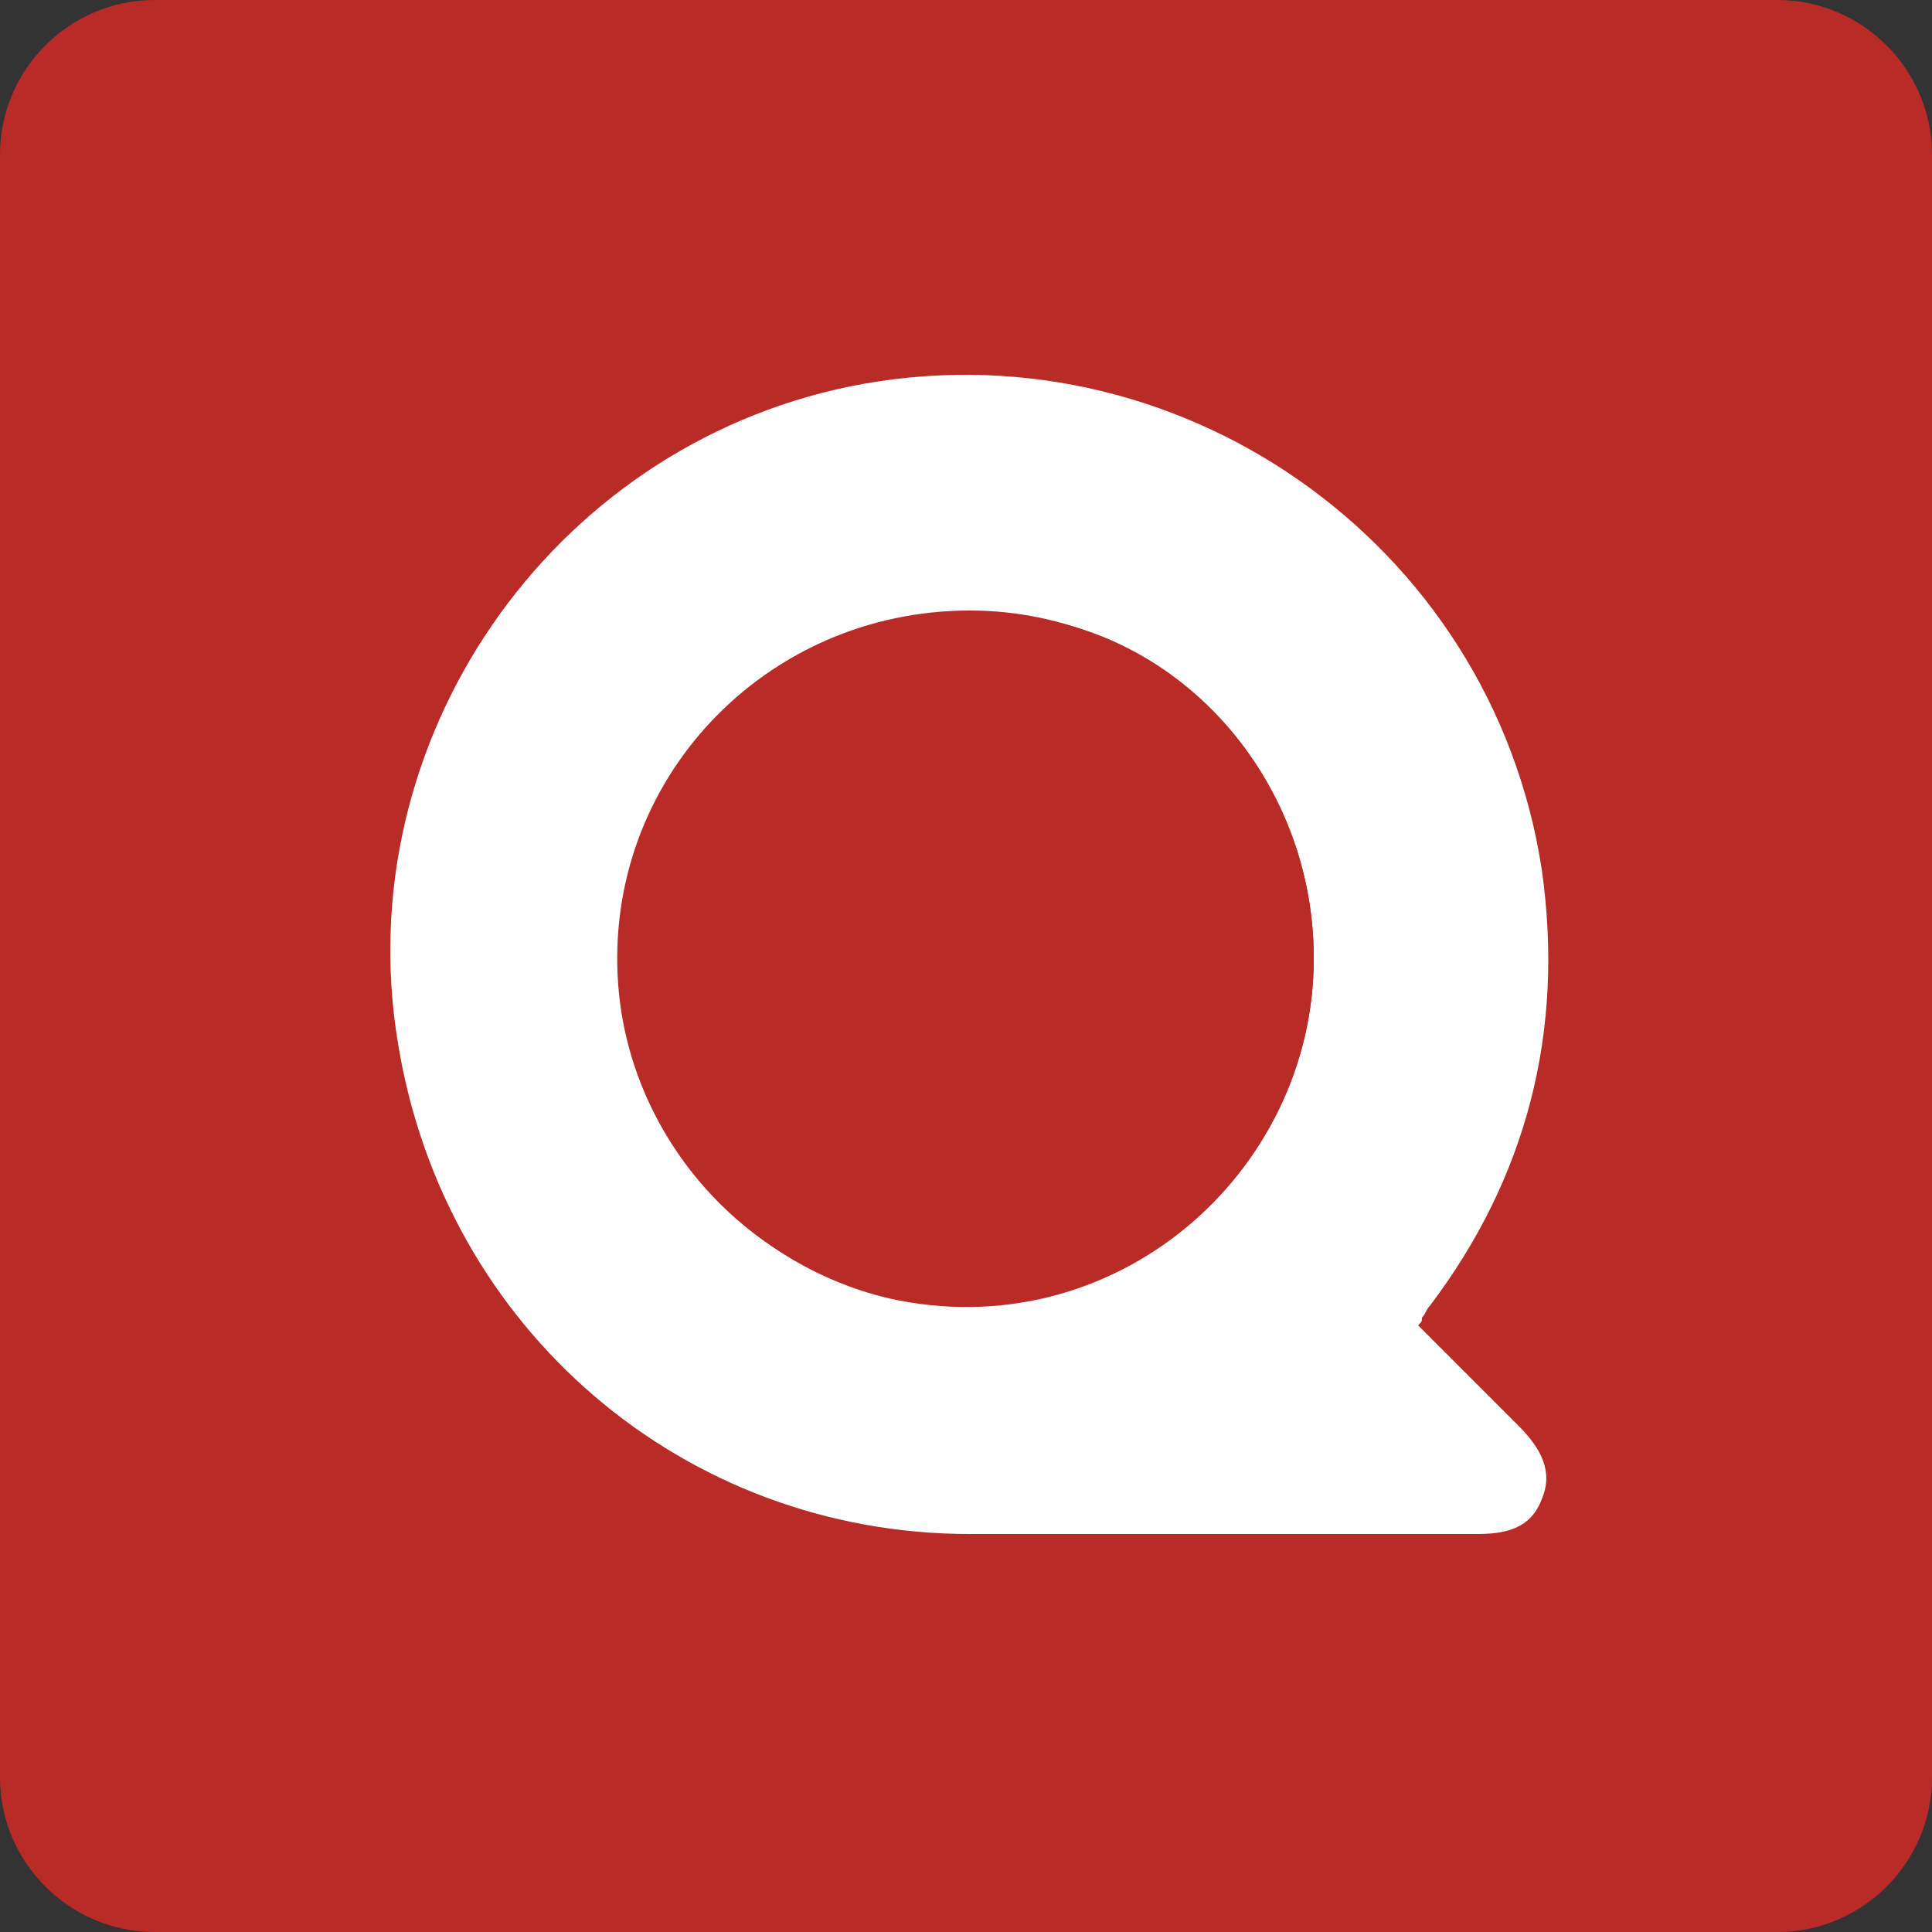 <?xml version="1.0" encoding="utf-8"?>
<!-- Generator: Adobe Illustrator 24.0.0, SVG Export Plug-In . SVG Version: 6.00 Build 0)  -->
<svg version="1.1" id="Layer_1" xmlns="http://www.w3.org/2000/svg" xmlns:xlink="http://www.w3.org/1999/xlink" x="0px" y="0px"
	 viewBox="0 0 50 50" style="enable-background:new 0 0 50 50;" xml:space="preserve">
<rect x="0" y="0" width="50" height="50" fill="#333333" stroke="none"/>
<style type="text/css">
	.st0{fill:#B92B27;}
	.st1{fill:#FFFFFF;}
</style>
<g>
	<path class="st0" d="M46,50H4c-2.2,0-4-1.8-4-4V4c0-2.2,1.8-4,4-4h42c2.2,0,4,1.8,4,4v42C50,48.2,48.2,50,46,50z"/>
	<g>
		<path class="st1" d="M36.7,34.3c0.9,0.9,1.7,1.7,2.6,2.6c0.6,0.6,0.9,1.2,0.6,1.9c-0.3,0.8-1,0.9-1.7,0.9c-4.4,0-8.8,0-13.1,0
			c-7.4,0-13.6-5.3-14.8-12.7C9,19.2,14.2,11.6,22,10c8.4-1.7,16.6,4,17.9,12.5c0.6,4.2-0.4,8-2.9,11.3c-0.1,0.1-0.1,0.2-0.2,0.3
			C36.8,34.2,36.8,34.2,36.7,34.3z M34,24.8c0-5-4-9-8.9-9c-5.3,0-9.5,4.4-9.1,9.7c0.3,3.9,3.2,7.2,6.9,8C28.8,34.8,34,30.4,34,24.8
			z"/>
		<path class="st0" d="M34,24.8c0,5.6-5.2,10.1-11,8.8c-3.8-0.9-6.6-4.2-6.9-8c-0.4-5.4,3.8-9.7,9.1-9.7C30,15.7,34,19.8,34,24.8z"
			/>
	</g>
</g>
</svg>
